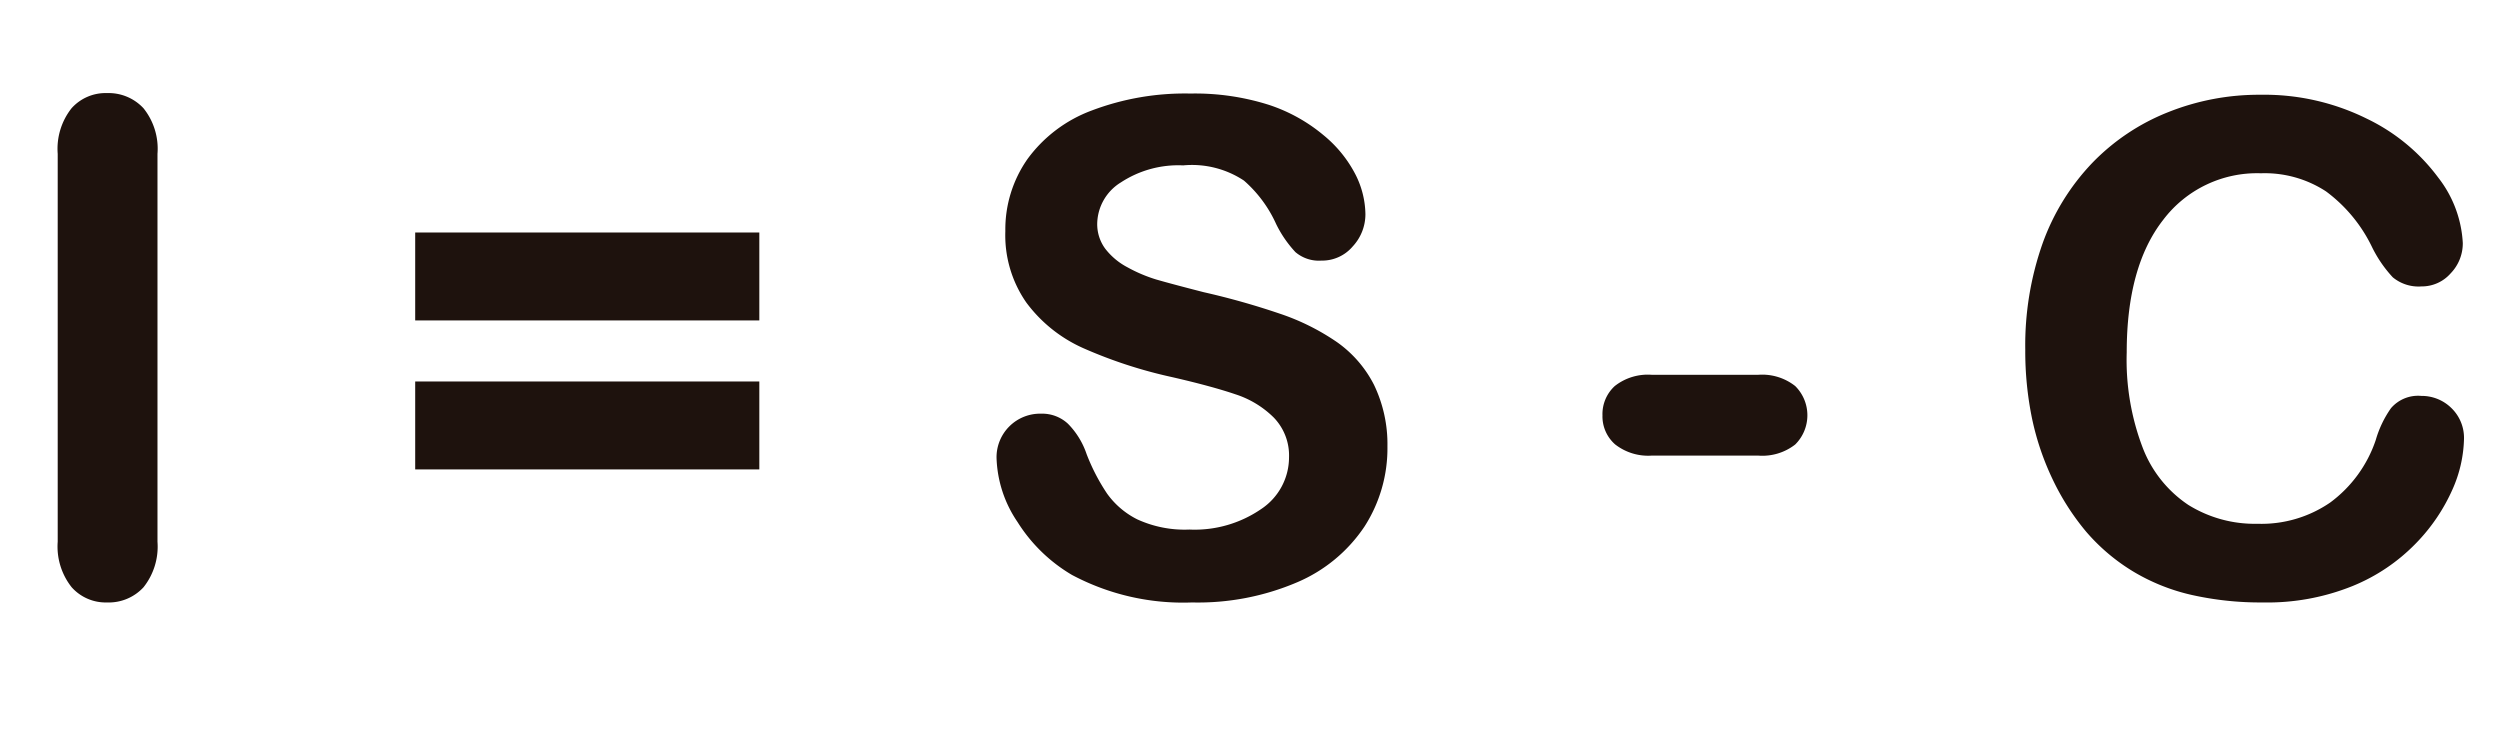 <svg xmlns="http://www.w3.org/2000/svg" viewBox="0 0 164.62 48.67"><defs><style>.cls-1{fill:#1e120d;}</style></defs><title>Mesa de trabajo 20</title><g id="Capa_3" data-name="Capa 3"><path class="cls-1" d="M3.8,35.67V10.13a4.31,4.31,0,0,1,.91-3,3,3,0,0,1,2.34-1,3.13,3.13,0,0,1,2.4,1,4.26,4.26,0,0,1,.92,3V35.67a4.3,4.3,0,0,1-.92,3,3.11,3.11,0,0,1-2.4,1,3,3,0,0,1-2.33-1A4.31,4.31,0,0,1,3.8,35.67Z"/><path class="cls-1" d="M50,21.1H27.34V15.31H50Zm0,9.81H27.34V25.12H50Z"/><path class="cls-1" d="M91.36,29.39a9.53,9.53,0,0,1-1.51,5.28,10.06,10.06,0,0,1-4.43,3.67,16.61,16.61,0,0,1-6.92,1.33,15.57,15.57,0,0,1-7.91-1.81A10.54,10.54,0,0,1,67,34.37a7.91,7.91,0,0,1-1.38-4.23,2.87,2.87,0,0,1,2.94-2.9,2.49,2.49,0,0,1,1.76.66,5.21,5.21,0,0,1,1.23,2,13.15,13.15,0,0,0,1.34,2.59,5.42,5.42,0,0,0,2,1.71,7.48,7.48,0,0,0,3.43.67,7.73,7.73,0,0,0,4.74-1.36,4.09,4.09,0,0,0,1.82-3.39,3.59,3.59,0,0,0-1-2.62,6.35,6.35,0,0,0-2.54-1.54q-1.56-.53-4.17-1.13a30.63,30.63,0,0,1-5.85-1.91,9.45,9.45,0,0,1-3.74-3,7.75,7.75,0,0,1-1.38-4.7,8.07,8.07,0,0,1,1.46-4.75,9.19,9.19,0,0,1,4.22-3.19,17.29,17.29,0,0,1,6.5-1.12,16.09,16.09,0,0,1,5.16.74,10.91,10.91,0,0,1,3.61,2,8.19,8.19,0,0,1,2.1,2.58,5.93,5.93,0,0,1,.66,2.63,3.11,3.11,0,0,1-.83,2.11,2.64,2.64,0,0,1-2.07.94,2.38,2.38,0,0,1-1.71-.56,7.61,7.61,0,0,1-1.27-1.85,8.35,8.35,0,0,0-2.12-2.86,6.2,6.2,0,0,0-4-1,6.89,6.89,0,0,0-4.1,1.12,3.25,3.25,0,0,0-1.56,2.69,2.72,2.72,0,0,0,.53,1.68,4.46,4.46,0,0,0,1.46,1.22,9.83,9.83,0,0,0,1.88.8q1,.29,3.14.84a49.36,49.36,0,0,1,5,1.41,15.12,15.12,0,0,1,3.78,1.88,7.73,7.73,0,0,1,2.43,2.8A9,9,0,0,1,91.36,29.39Z"/><path class="cls-1" d="M115.77,30h-7a3.53,3.53,0,0,1-2.42-.74,2.45,2.45,0,0,1-.83-1.91,2.5,2.5,0,0,1,.81-1.93,3.51,3.51,0,0,1,2.44-.74h7a3.51,3.51,0,0,1,2.44.74,2.71,2.71,0,0,1,0,3.85A3.51,3.51,0,0,1,115.77,30Z"/><path class="cls-1" d="M162.25,28.88a8.63,8.63,0,0,1-.76,3.35,12.07,12.07,0,0,1-2.4,3.54,12.23,12.23,0,0,1-4.18,2.82A15,15,0,0,1,149,39.67a20.71,20.71,0,0,1-4.66-.49,13.08,13.08,0,0,1-3.81-1.51A12.84,12.84,0,0,1,137.36,35a16.11,16.11,0,0,1-2.19-3.42,17.77,17.77,0,0,1-1.36-4,21.94,21.94,0,0,1-.45-4.55,20.18,20.18,0,0,1,1.14-7,15,15,0,0,1,3.26-5.29,14.23,14.23,0,0,1,5-3.35,16.09,16.09,0,0,1,6.08-1.15,15.2,15.2,0,0,1,7,1.57,12.69,12.69,0,0,1,4.71,3.88A7.66,7.66,0,0,1,162.17,16a2.84,2.84,0,0,1-.8,2,2.52,2.52,0,0,1-1.92.86,2.66,2.66,0,0,1-1.89-.6,8.25,8.25,0,0,1-1.4-2.06,9.9,9.9,0,0,0-3-3.6,7.37,7.37,0,0,0-4.28-1.19,7.75,7.75,0,0,0-6.44,3.07q-2.4,3.07-2.4,8.73a16.2,16.2,0,0,0,1.06,6.29,7.94,7.94,0,0,0,3,3.75,8.29,8.29,0,0,0,4.55,1.24,8,8,0,0,0,4.79-1.4,8.47,8.47,0,0,0,3-4.12,7,7,0,0,1,1-2.09,2.35,2.35,0,0,1,2-.81,2.78,2.78,0,0,1,2,.82A2.73,2.73,0,0,1,162.25,28.88Z"/></g></svg>